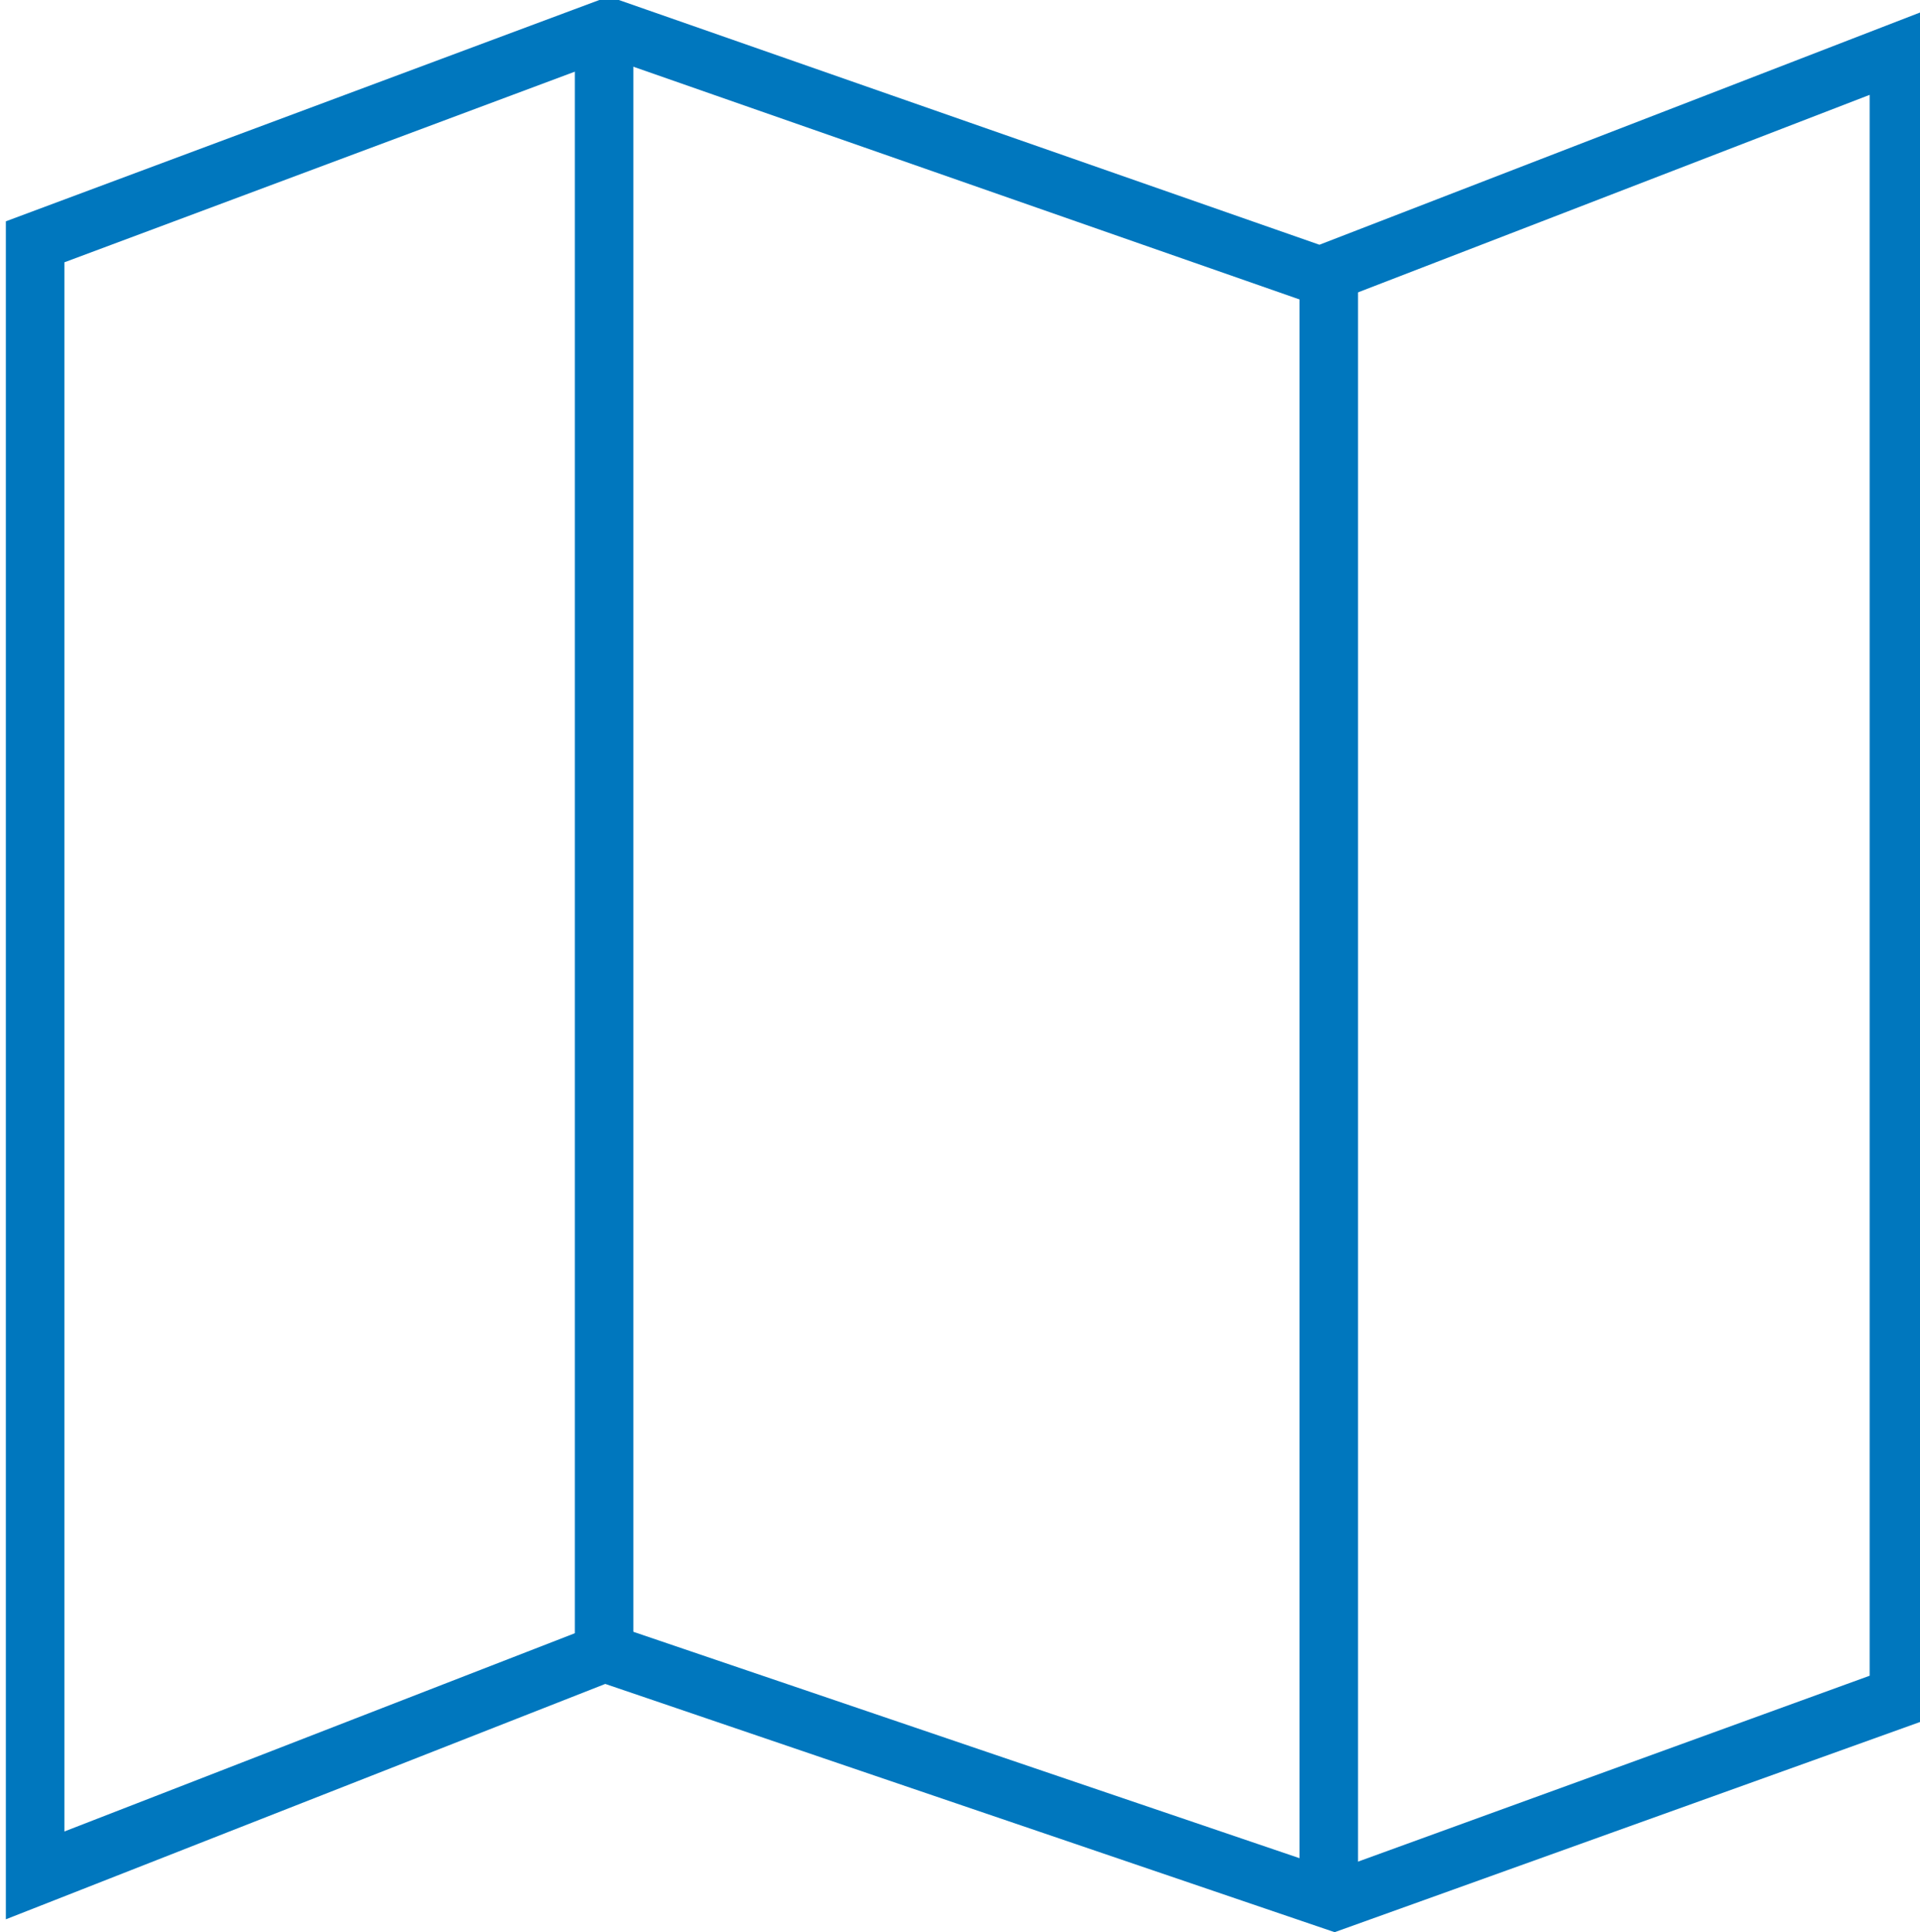 <?xml version="1.0" encoding="UTF-8"?>
<svg id="Artwork" width="16.4" height="16.5" version="1.1" viewBox="0 0 16.4 16.5" xmlns="http://www.w3.org/2000/svg" xmlns:cc="http://creativecommons.org/ns#" xmlns:dc="http://purl.org/dc/elements/1.1/" xmlns:rdf="http://www.w3.org/1999/02/22-rdf-syntax-ns#">
 <defs>
  <style>.cls-1{fill:#0077be;}</style>
 </defs>
 <path class="cls-1" d="m11.4 16.5-6.23-2.12-5.12 2.01v-14.5l5.15-1.92 6.07 2.12 5.2-2.01v14.6zm-6.24-2.65 6.24 2.12 4.57-1.66v-13.5l-4.69 1.81-6.07-2.12-4.66 1.74v13.4z"/>
 <rect class="cls-1" x="11.1" y="2.39" width=".5" height="13.9"/>
 <rect class="cls-1" x="4.91" y=".432" width=".5" height="13.7"/>
</svg>
